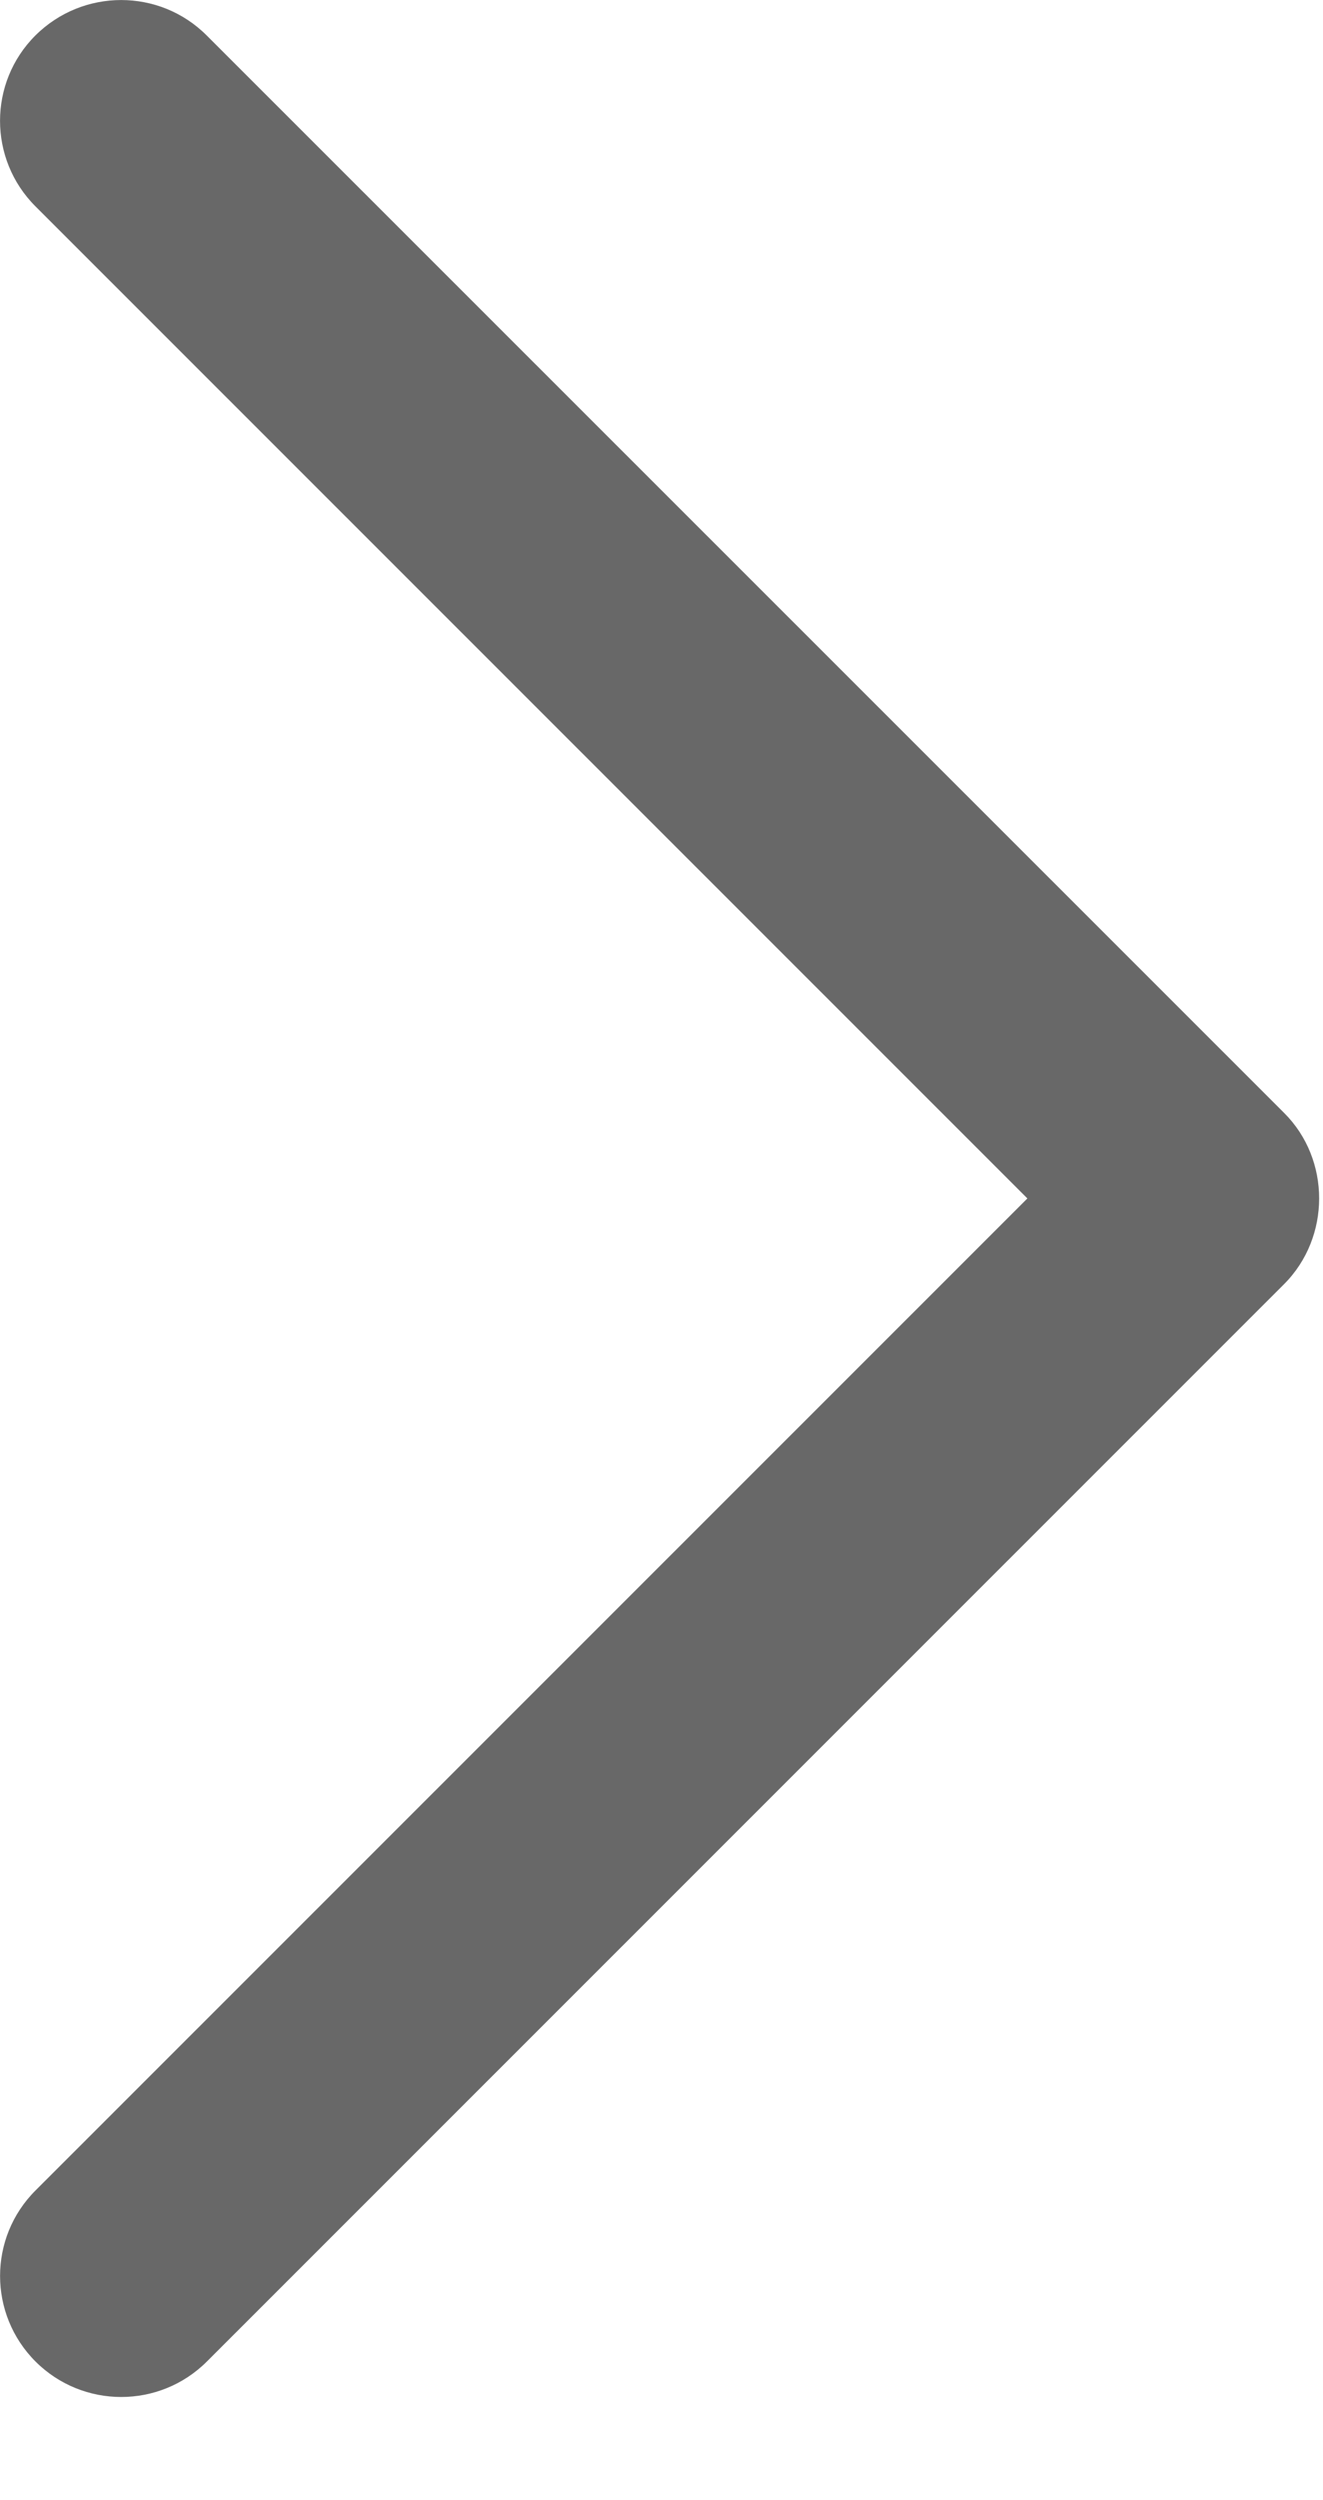 <?xml version="1.0" encoding="utf-8"?>
<svg xmlns="http://www.w3.org/2000/svg" fill="none" height="100%" overflow="visible" preserveAspectRatio="none" style="display: block;" viewBox="0 0 9 17" width="100%">
<path d="M8.736 7.568L1.406 0.241C1.085 -0.08 0.564 -0.08 0.241 0.241C-0.08 0.561 -0.08 1.082 0.241 1.403L6.989 8.149L0.242 14.894C-0.08 15.215 -0.08 15.736 0.242 16.058C0.564 16.379 1.085 16.379 1.407 16.058L8.736 8.731C9.053 8.413 9.053 7.884 8.736 7.568Z" fill="#686868" id="Chevron_Right_1_"/>
</svg>